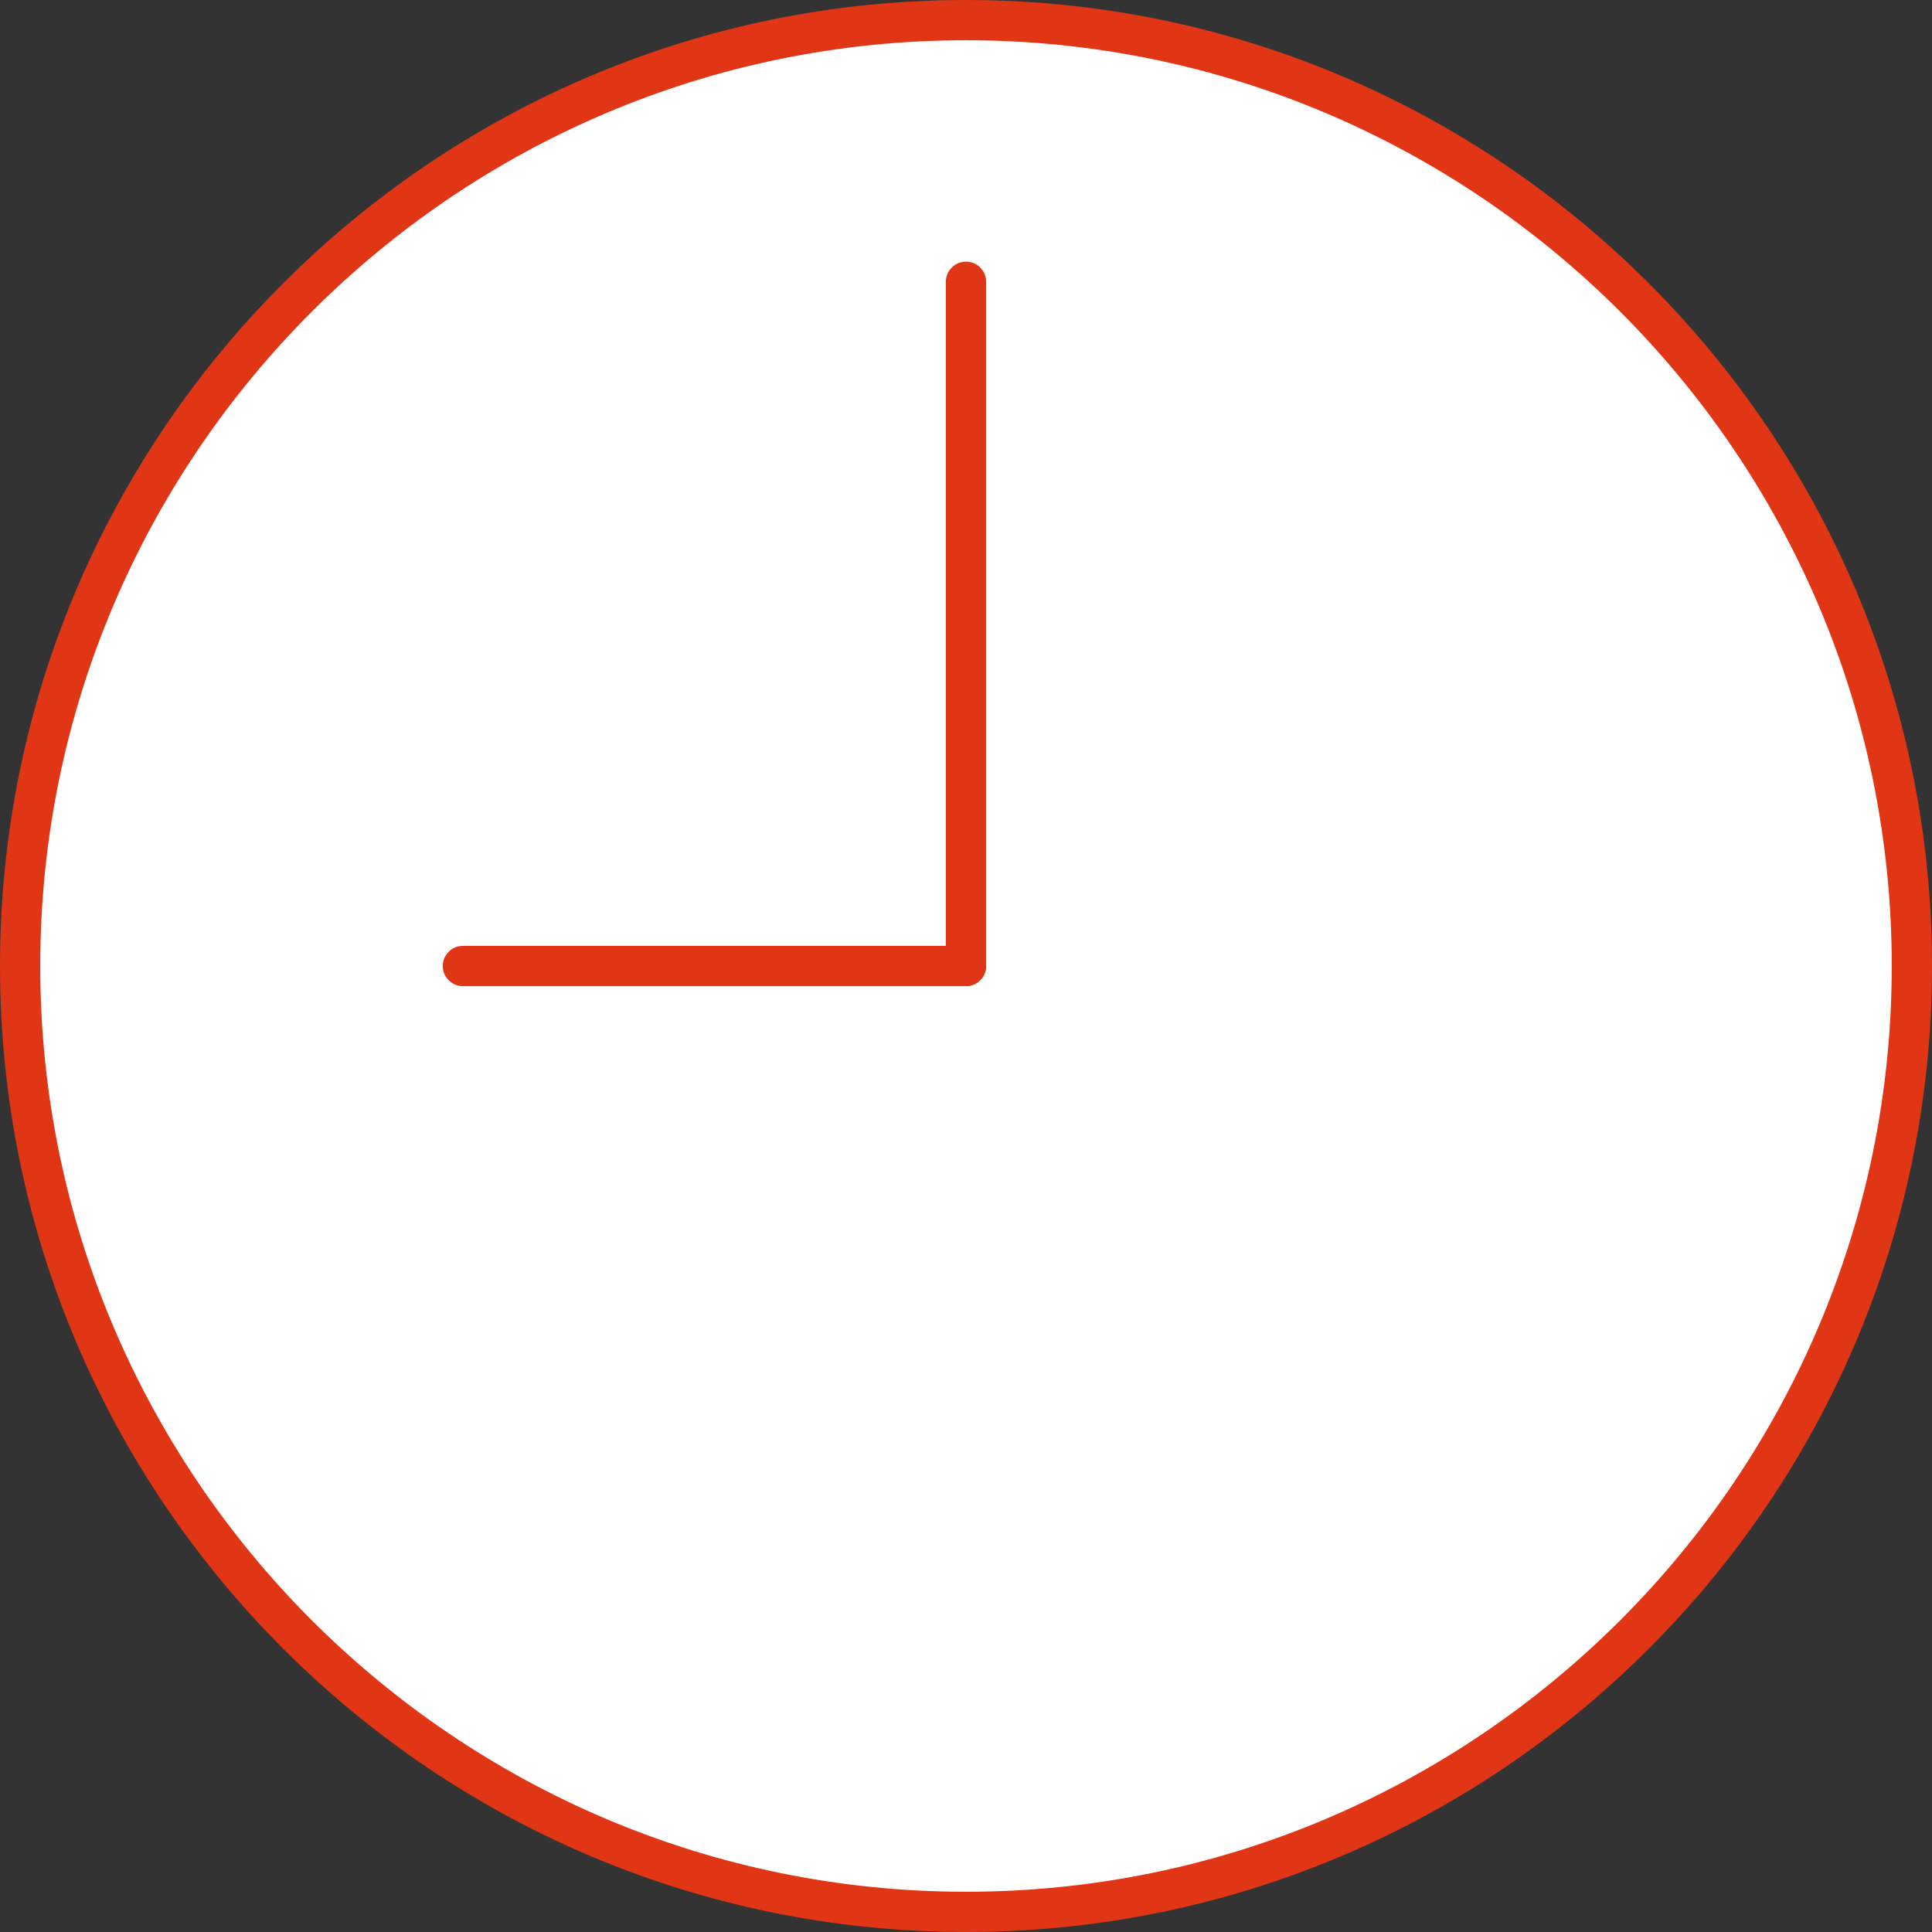 <?xml version="1.0" encoding="UTF-8"?>
<svg id="_レイヤー_2" data-name="レイヤー 2" xmlns="http://www.w3.org/2000/svg" viewBox="0 0 96 96">
  <rect x="0" y="0" width="96" height="96" fill="#333333" stroke="none"/>
  <defs>
    <style>
      .cls-1 {
        fill: #e13615;
      }

      .cls-1, .cls-2 {
        stroke-width: 0px;
      }

      .cls-2 {
        fill: #fff;
      }
    </style>
  </defs>
  <g id="renewal">
    <g>
      <g>
        <circle class="cls-2" cx="48" cy="48" r="47"/>
        <path class="cls-1" d="M48,96C21.53,96,0,74.47,0,48S21.53,0,48,0s48,21.53,48,48-21.53,48-48,48ZM48,2C22.64,2,2,22.64,2,48s20.64,46,46,46,46-20.64,46-46S73.36,2,48,2Z"/>
      </g>
      <g>
        <line class="cls-2" x1="48" y1="48" x2="48" y2="14"/>
        <path class="cls-1" d="M48,49c-.55,0-1-.45-1-1V14c0-.55.45-1,1-1s1,.45,1,1v34c0,.55-.45,1-1,1Z"/>
      </g>
      <g>
        <line class="cls-2" x1="23" y1="48" x2="48" y2="48"/>
        <path class="cls-1" d="M48,49h-25c-.55,0-1-.45-1-1s.45-1,1-1h25c.55,0,1,.45,1,1s-.45,1-1,1Z"/>
      </g>
    </g>
  </g>
</svg>